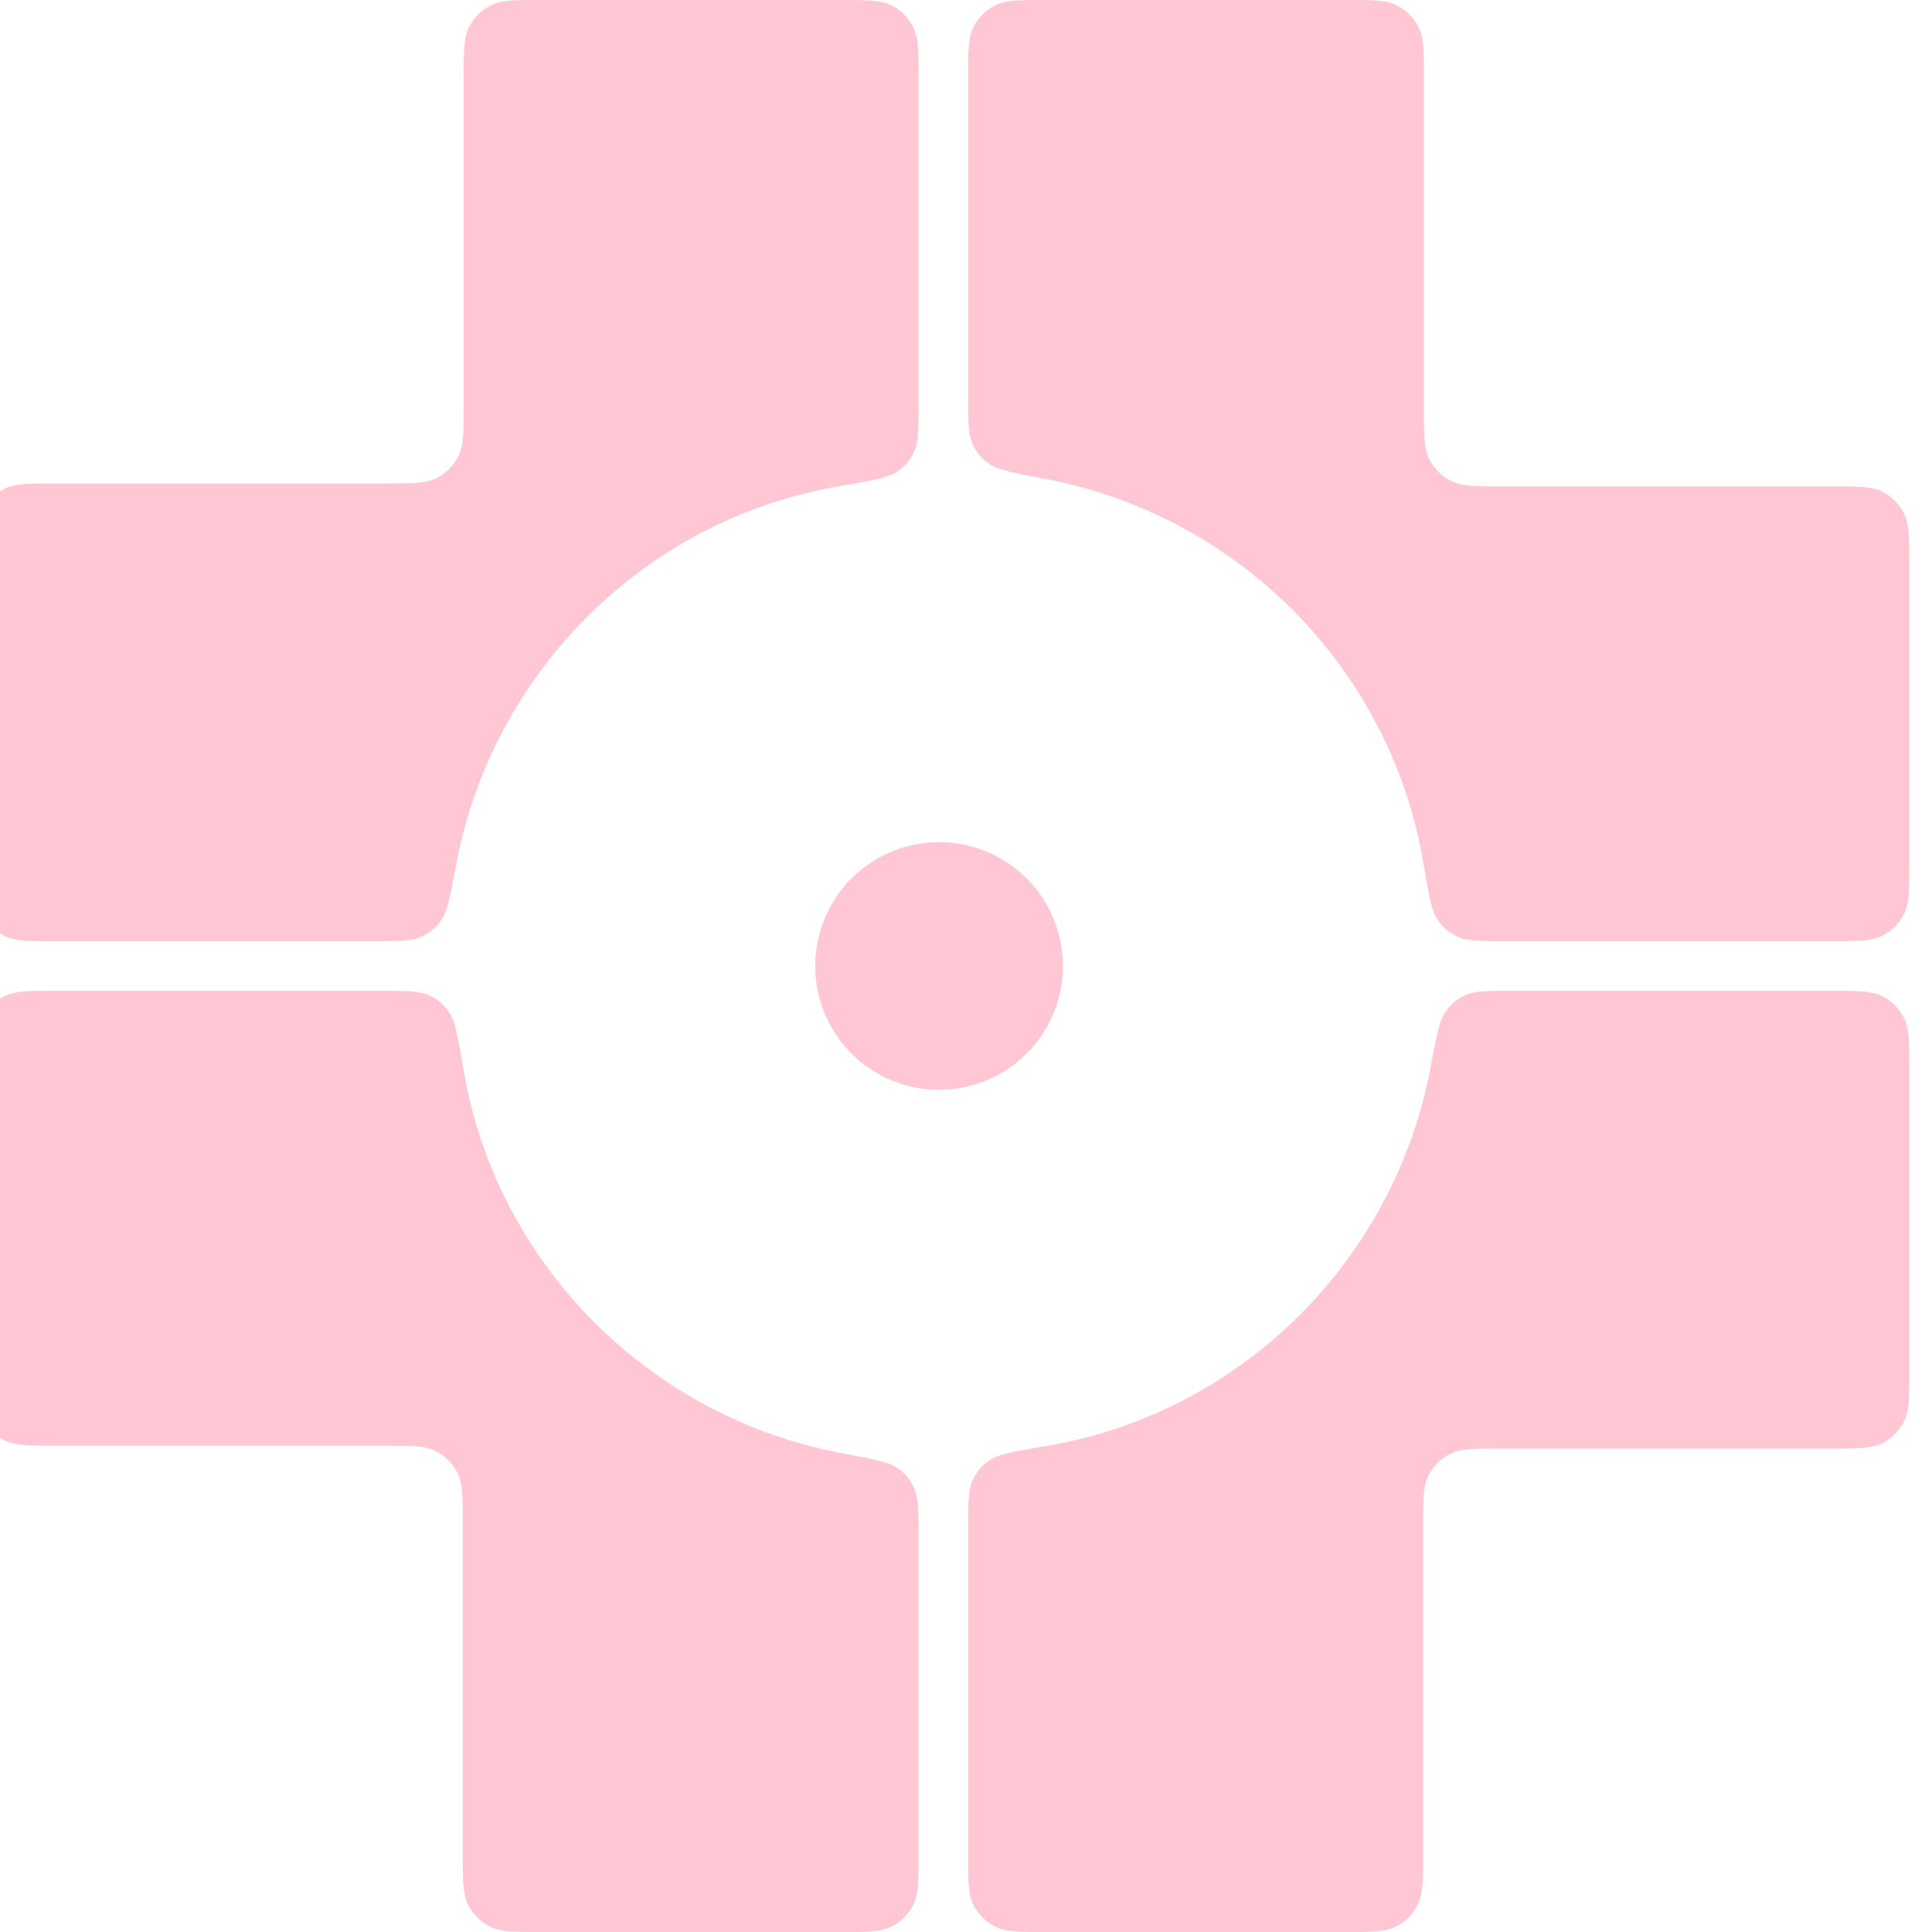 <svg xmlns="http://www.w3.org/2000/svg" width="100" height="100" fill="none"><g fill="#FFC7D4" clip-path="url(#a)"><path d="M-1.172 29.125c0-1.436 0-2.154.28-2.702a2.564 2.564 0 0 1 1.12-1.12c.549-.28 1.267-.28 2.703-.28h16.966c1.436 0 2.154 0 2.702-.28a2.564 2.564 0 0 0 1.12-1.12c.28-.549.28-1.267.28-2.703V4.103c0-1.436 0-2.154.28-2.703a2.564 2.564 0 0 1 1.12-1.12C25.948 0 26.666 0 28.102 0h15.341c1.437 0 2.155 0 2.703.28.483.245.875.638 1.12 1.12.28.549.28 1.267.28 2.703v16.613c0 1.423 0 2.134-.224 2.634-.22.494-.465.784-.916 1.084-.455.305-1.285.446-2.945.728-10.02 1.702-17.96 9.562-19.847 19.577-.304 1.614-.456 2.42-.761 2.866-.302.44-.592.68-1.08.895-.494.218-1.19.218-2.582.218H2.931c-1.436 0-2.154 0-2.703-.28a2.564 2.564 0 0 1-1.12-1.12c-.28-.549-.28-1.267-.28-2.703v-15.49Zm100 41.75c0 1.436 0 2.154-.28 2.702a2.563 2.563 0 0 1-1.12 1.12c-.548.28-1.266.28-2.703.28H77.76c-1.436 0-2.154 0-2.703.28a2.565 2.565 0 0 0-1.12 1.12c-.28.549-.28 1.267-.28 2.703v16.817c0 1.436 0 2.154-.28 2.703a2.564 2.564 0 0 1-1.12 1.12c-.548.28-1.266.28-2.702.28H54.213c-1.436 0-2.154 0-2.703-.28a2.564 2.564 0 0 1-1.12-1.12c-.28-.548-.28-1.266-.28-2.703V79.284c0-1.423 0-2.134.224-2.634.221-.494.465-.784.916-1.085.455-.304 1.285-.445 2.945-.727 10.02-1.702 17.961-9.562 19.847-19.577.304-1.614.456-2.42.762-2.866.301-.44.591-.68 1.079-.895.494-.218 1.19-.218 2.582-.218h16.26c1.437 0 2.155 0 2.703.28.483.245.875.638 1.12 1.12.28.549.28 1.267.28 2.703v15.49ZM78.112 48.718c-1.423 0-2.134 0-2.634-.224-.494-.22-.783-.465-1.084-.916-.305-.455-.446-1.285-.728-2.945-1.702-10.02-9.562-17.961-19.577-19.847-1.614-.304-2.42-.456-2.866-.762a2.303 2.303 0 0 1-.895-1.079c-.218-.494-.218-1.19-.218-2.582V4.103c0-1.436 0-2.154.28-2.703A2.564 2.564 0 0 1 51.51.28C52.06 0 52.777 0 54.213 0H69.6c1.436 0 2.154 0 2.702.28.483.245.875.638 1.12 1.12.28.549.28 1.267.28 2.703v16.965c0 1.436 0 2.154.28 2.703.245.482.638.875 1.12 1.12.549.28 1.267.28 2.703.28h16.92c1.436 0 2.154 0 2.702.28.483.245.875.637 1.12 1.12.28.548.28 1.266.28 2.702v15.342c0 1.436 0 2.154-.28 2.703a2.564 2.564 0 0 1-1.12 1.12c-.548.28-1.266.28-2.703.28H78.112Zm-58.568 2.564c1.423 0 2.134 0 2.634.224.494.22.784.465 1.085.916.304.455.445 1.285.727 2.945 1.702 10.02 9.562 17.96 19.577 19.847 1.614.304 2.42.456 2.866.761.44.302.68.592.895 1.08.218.494.218 1.19.218 2.582v16.26c0 1.436 0 2.154-.28 2.703a2.564 2.564 0 0 1-1.12 1.12c-.548.28-1.267.28-2.703.28H28.056c-1.436 0-2.154 0-2.703-.28a2.564 2.564 0 0 1-1.12-1.12c-.28-.548-.28-1.266-.28-2.703V78.932c0-1.436 0-2.154-.28-2.703a2.564 2.564 0 0 0-1.12-1.12c-.548-.28-1.266-.28-2.703-.28H2.93c-1.435 0-2.153 0-2.702-.28a2.564 2.564 0 0 1-1.12-1.12c-.28-.549-.28-1.267-.28-2.703v-15.34c0-1.436 0-2.154.28-2.703a2.564 2.564 0 0 1 1.12-1.12c.549-.28 1.267-.28 2.703-.28h16.613ZM55.016 50a6.41 6.41 0 1 1-12.82 0 6.41 6.41 0 0 1 12.82 0Z"/></g><defs><clipPath id="a"><path fill="#fff" d="M0 0h100v100H0z"/></clipPath></defs></svg>